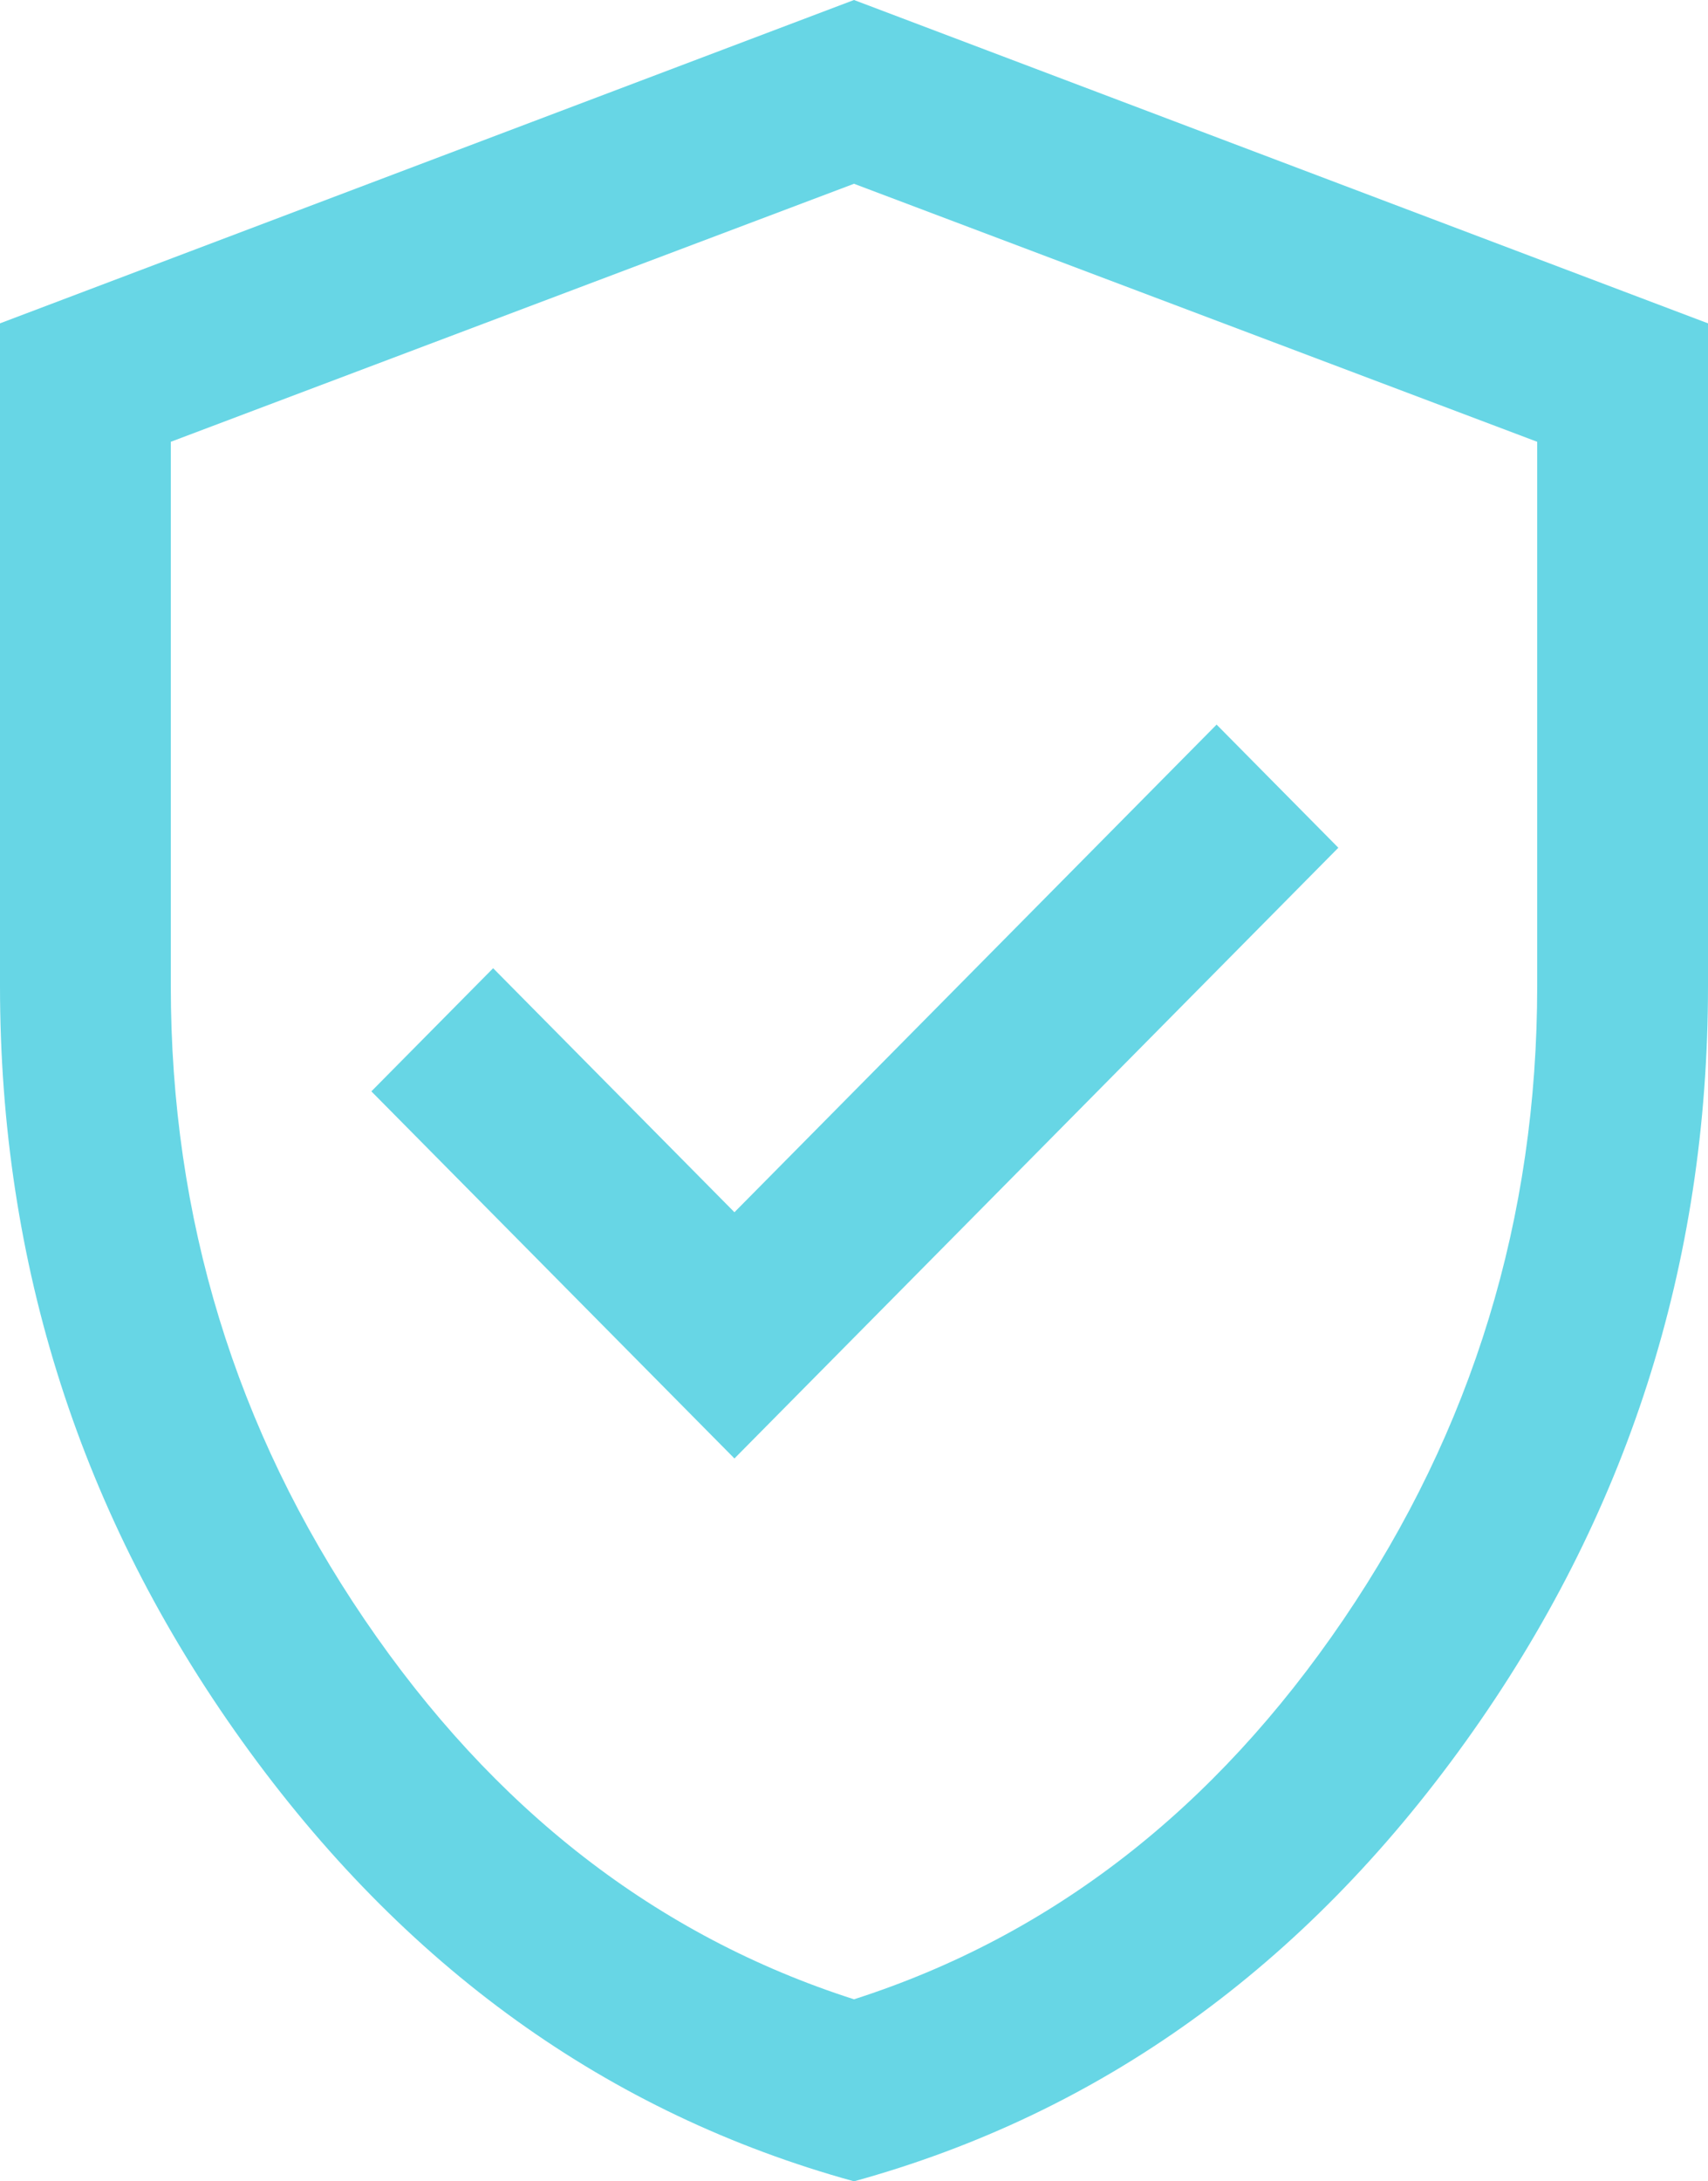 <?xml version="1.0" encoding="UTF-8"?> <svg xmlns="http://www.w3.org/2000/svg" width="47" height="60" viewBox="0 0 47 60" fill="none"><g clip-path="url(#clip0_183_1129)"><path d="M20.21 40.117L36.828 23.318L33.478 19.931L20.21 33.344L13.57 26.632L10.219 30.019L20.21 40.117ZM23.5 60C16.723 58.132 11.112 54.099 6.668 47.902C2.223 41.706 0 34.778 0 27.119V8.894L23.5 0L47 8.894V27.119C47 34.778 44.777 41.706 40.332 47.902C35.888 54.099 30.277 58.132 23.5 60ZM23.5 54.993C28.931 53.251 33.422 49.767 36.973 44.54C40.524 39.314 42.3 33.507 42.3 27.119V12.152L23.5 5.055L4.7 12.152V27.119C4.7 33.507 6.476 39.314 10.027 44.54C13.578 49.767 18.069 53.251 23.5 54.993Z" fill="#67D6E5"></path></g><defs><clipPath id="clip0_183_1129"><rect width="47" height="60" fill="white"></rect></clipPath></defs></svg> 